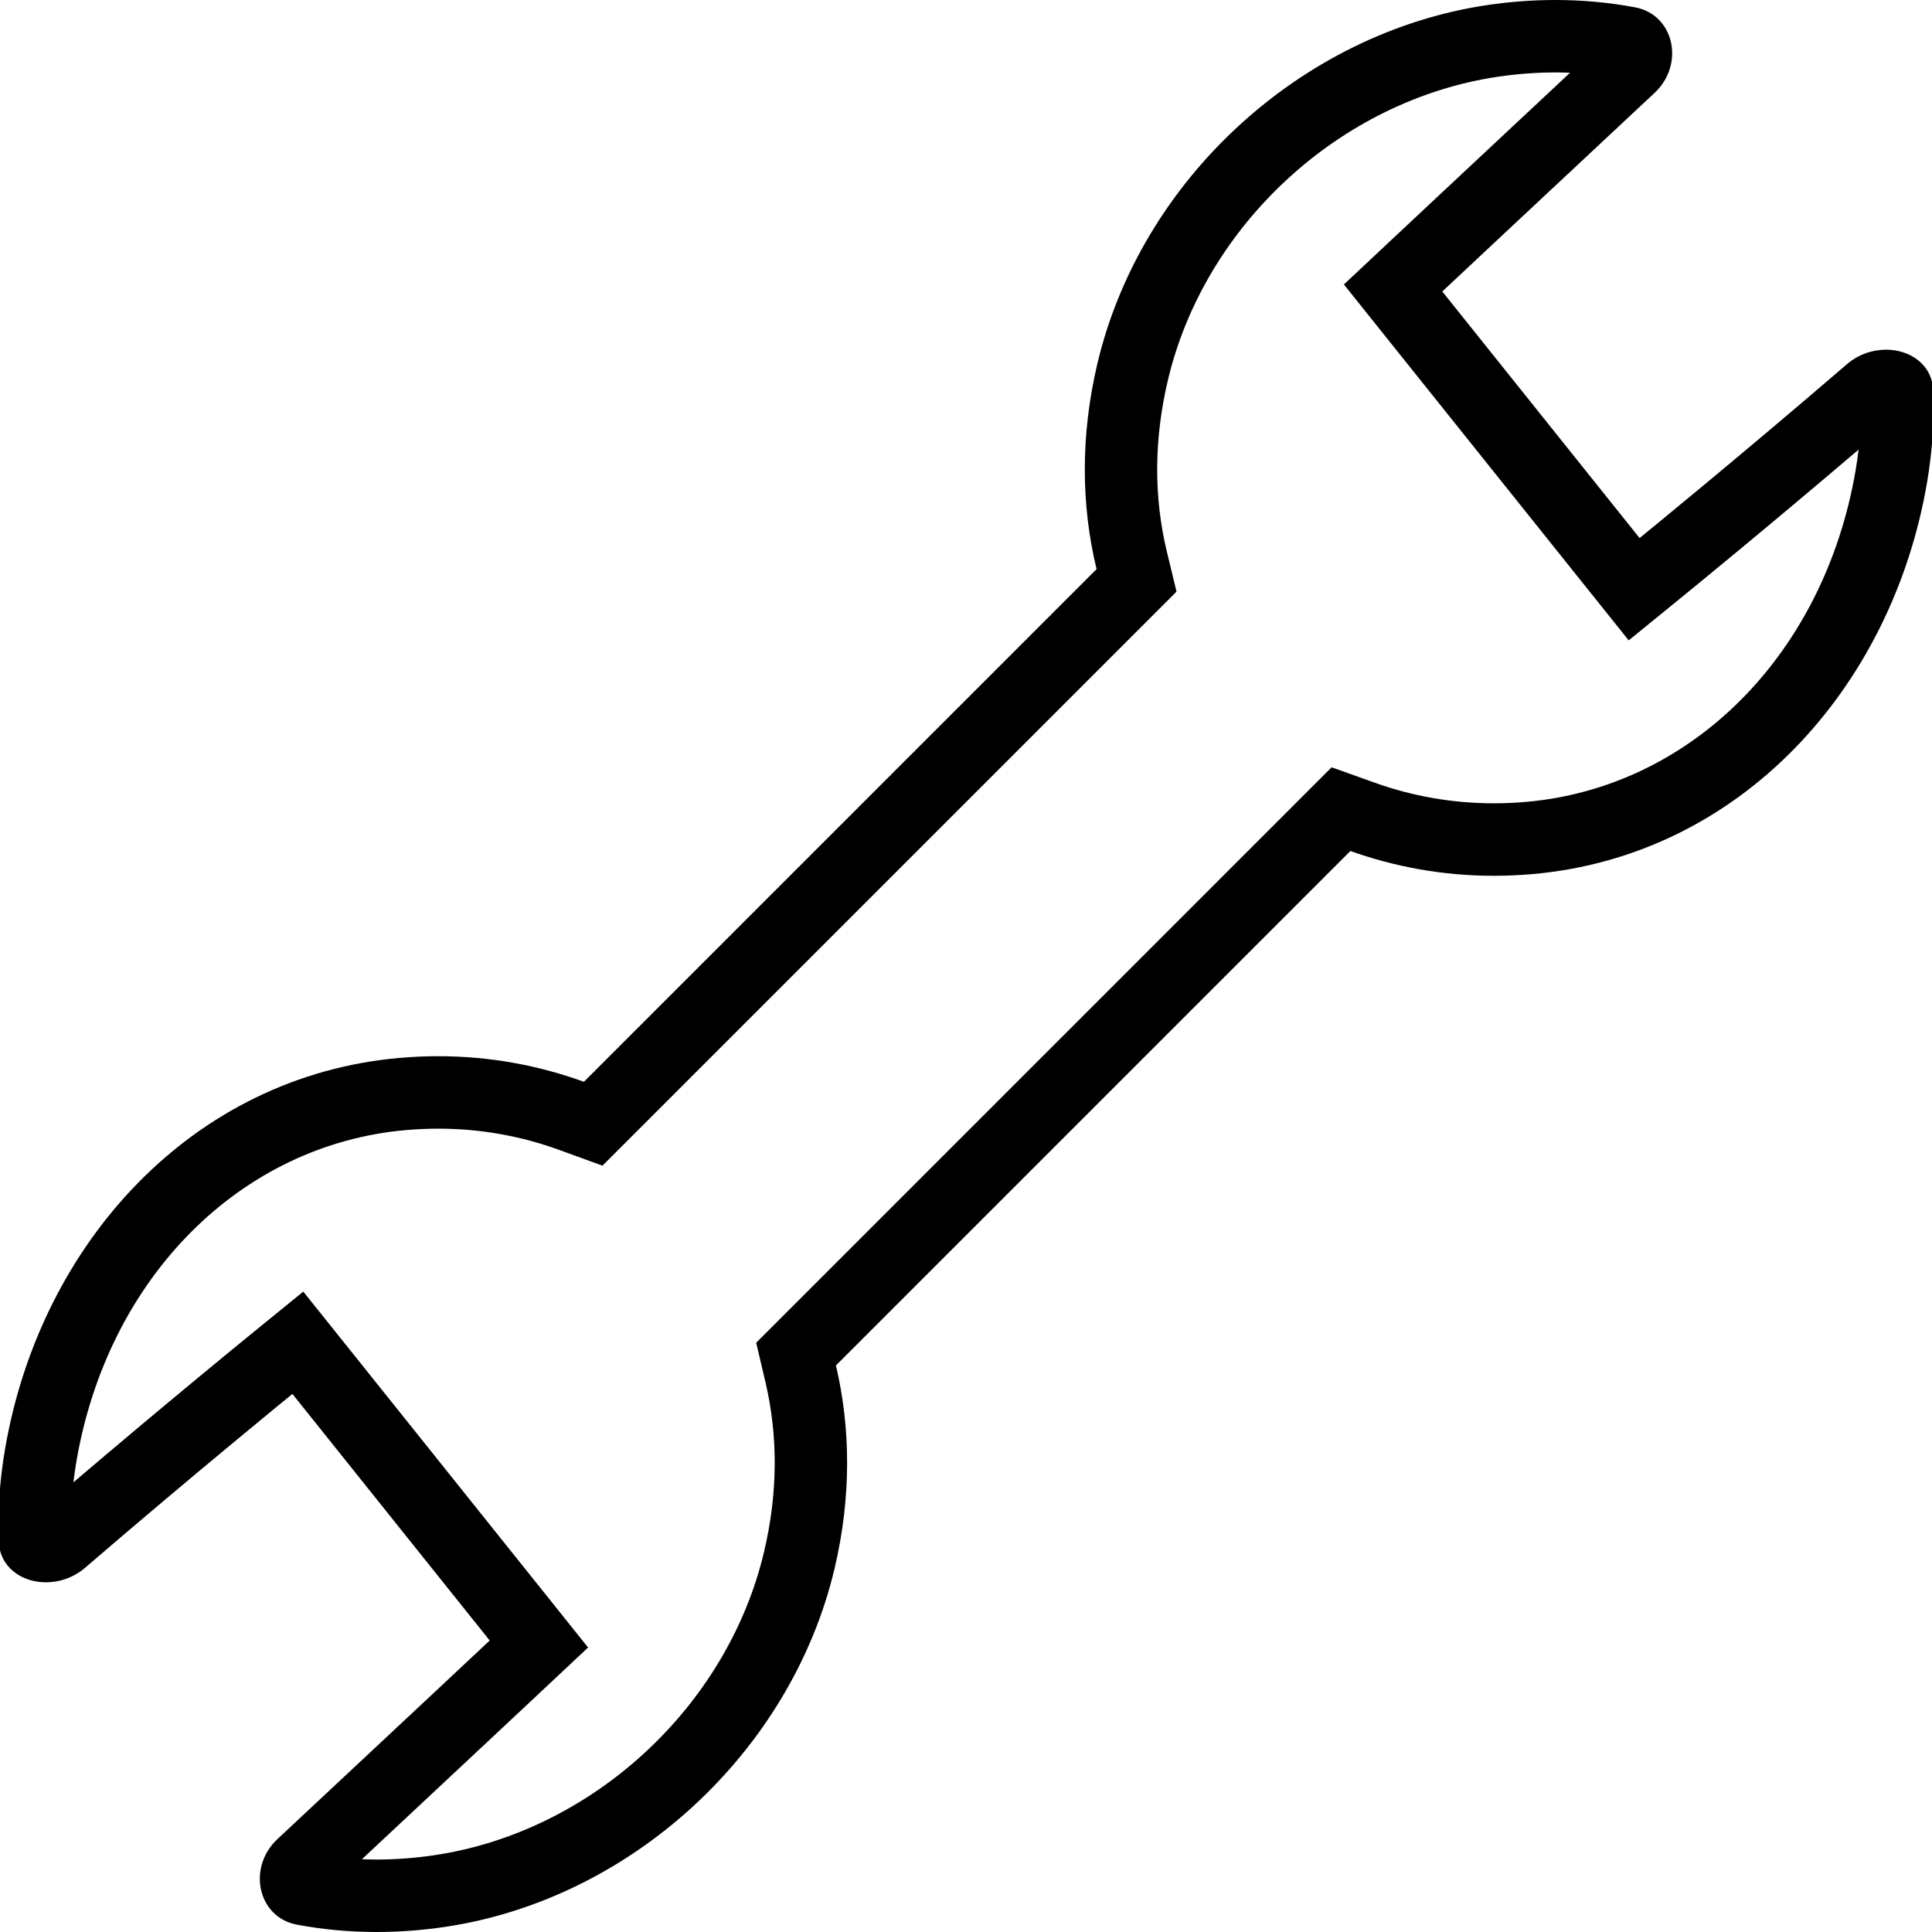 <?xml version="1.0" encoding="utf-8"?>
<!-- Generator: Adobe Illustrator 20.1.0, SVG Export Plug-In . SVG Version: 6.00 Build 0)  -->
<svg version="1.1" id="Layer_1" xmlns="http://www.w3.org/2000/svg" xmlns:xlink="http://www.w3.org/1999/xlink" x="0px" y="0px"
	 width="72px" height="72px" viewBox="0 0 72 72" enable-background="new 0 0 72 72" xml:space="preserve">
<g>
	<g>
		<path d="M57.96,2.7c0.184,0,0.368,0.004,0.551,0.011c-4.104,3.835-6.608,6.183-6.608,6.183l-1.82,1.707l1.559,1.949l7.353,9.189
			l1.702,2.126l2.112-1.72c0.034-0.027,3.021-2.462,6.455-5.389c-0.031,0.263-0.069,0.527-0.114,0.791
			c-1.175,6.838-6.109,11.796-12.278,12.337c-0.4,0.035-0.805,0.053-1.201,0.053c-1.52,0-3.013-0.258-4.436-0.767l-1.609-0.575
			l-1.208,1.208L29.244,48.977l-1.063,1.063l0.344,1.464c0.478,2.03,0.461,4.157-0.049,6.32
			c-1.365,5.792-6.422,10.445-12.296,11.315c-0.717,0.106-1.437,0.16-2.141,0.16c-0.184,0-0.368-0.004-0.551-0.011
			c4.104-3.835,6.608-6.183,6.608-6.183l1.82-1.707l-1.559-1.949l-7.353-9.189l-1.702-2.126l-2.112,1.72
			c-0.034,0.027-3.021,2.462-6.455,5.389c0.031-0.263,0.069-0.527,0.114-0.79c1.175-6.839,6.109-11.797,12.278-12.338
			c0.402-0.035,0.808-0.053,1.206-0.053c1.547,0,3.062,0.266,4.503,0.791l1.616,0.588l1.216-1.216L42.774,23.12l1.072-1.072
			l-0.357-1.473c-0.496-2.049-0.485-4.202,0.033-6.399C44.889,8.384,49.945,3.731,55.819,2.86C56.536,2.754,57.257,2.7,57.96,2.7
			 M57.96,0c-0.828,0-1.675,0.062-2.536,0.189C48.485,1.218,42.51,6.706,40.895,13.556c-0.635,2.693-0.602,5.289-0.029,7.654
			L21.761,40.316c-1.676-0.61-3.499-0.954-5.427-0.954c-0.475,0-0.955,0.021-1.442,0.063c-7.724,0.677-13.385,6.903-14.703,14.57
			c-0.201,1.17-0.277,2.317-0.238,3.432c0.034,0.98,0.857,1.541,1.761,1.541c0.503,0,1.031-0.173,1.462-0.544
			c3.971-3.42,7.723-6.476,7.723-6.476l7.353,9.189c0,0-3.04,2.851-7.91,7.4c-1.137,1.062-0.734,2.915,0.722,3.189
			C12.02,71.906,13.016,72,14.04,72c0.828,0,1.675-0.062,2.536-0.189c6.939-1.028,12.913-6.517,14.528-13.367
			c0.626-2.657,0.599-5.218,0.049-7.558l19.172-19.172c1.654,0.591,3.448,0.924,5.345,0.924c0.473,0,0.952-0.021,1.438-0.063
			c7.724-0.677,13.385-6.903,14.703-14.57c0.201-1.17,0.277-2.318,0.238-3.432c-0.034-0.98-0.857-1.541-1.761-1.541
			c-0.503,0-1.031,0.173-1.462,0.544c-3.971,3.42-7.723,6.476-7.723,6.476l-7.353-9.189c0,0,3.04-2.851,7.91-7.4
			c1.137-1.062,0.734-2.915-0.722-3.189C59.98,0.094,58.984,0,57.96,0L57.96,0z"/>
	</g>
</g>
</svg>
